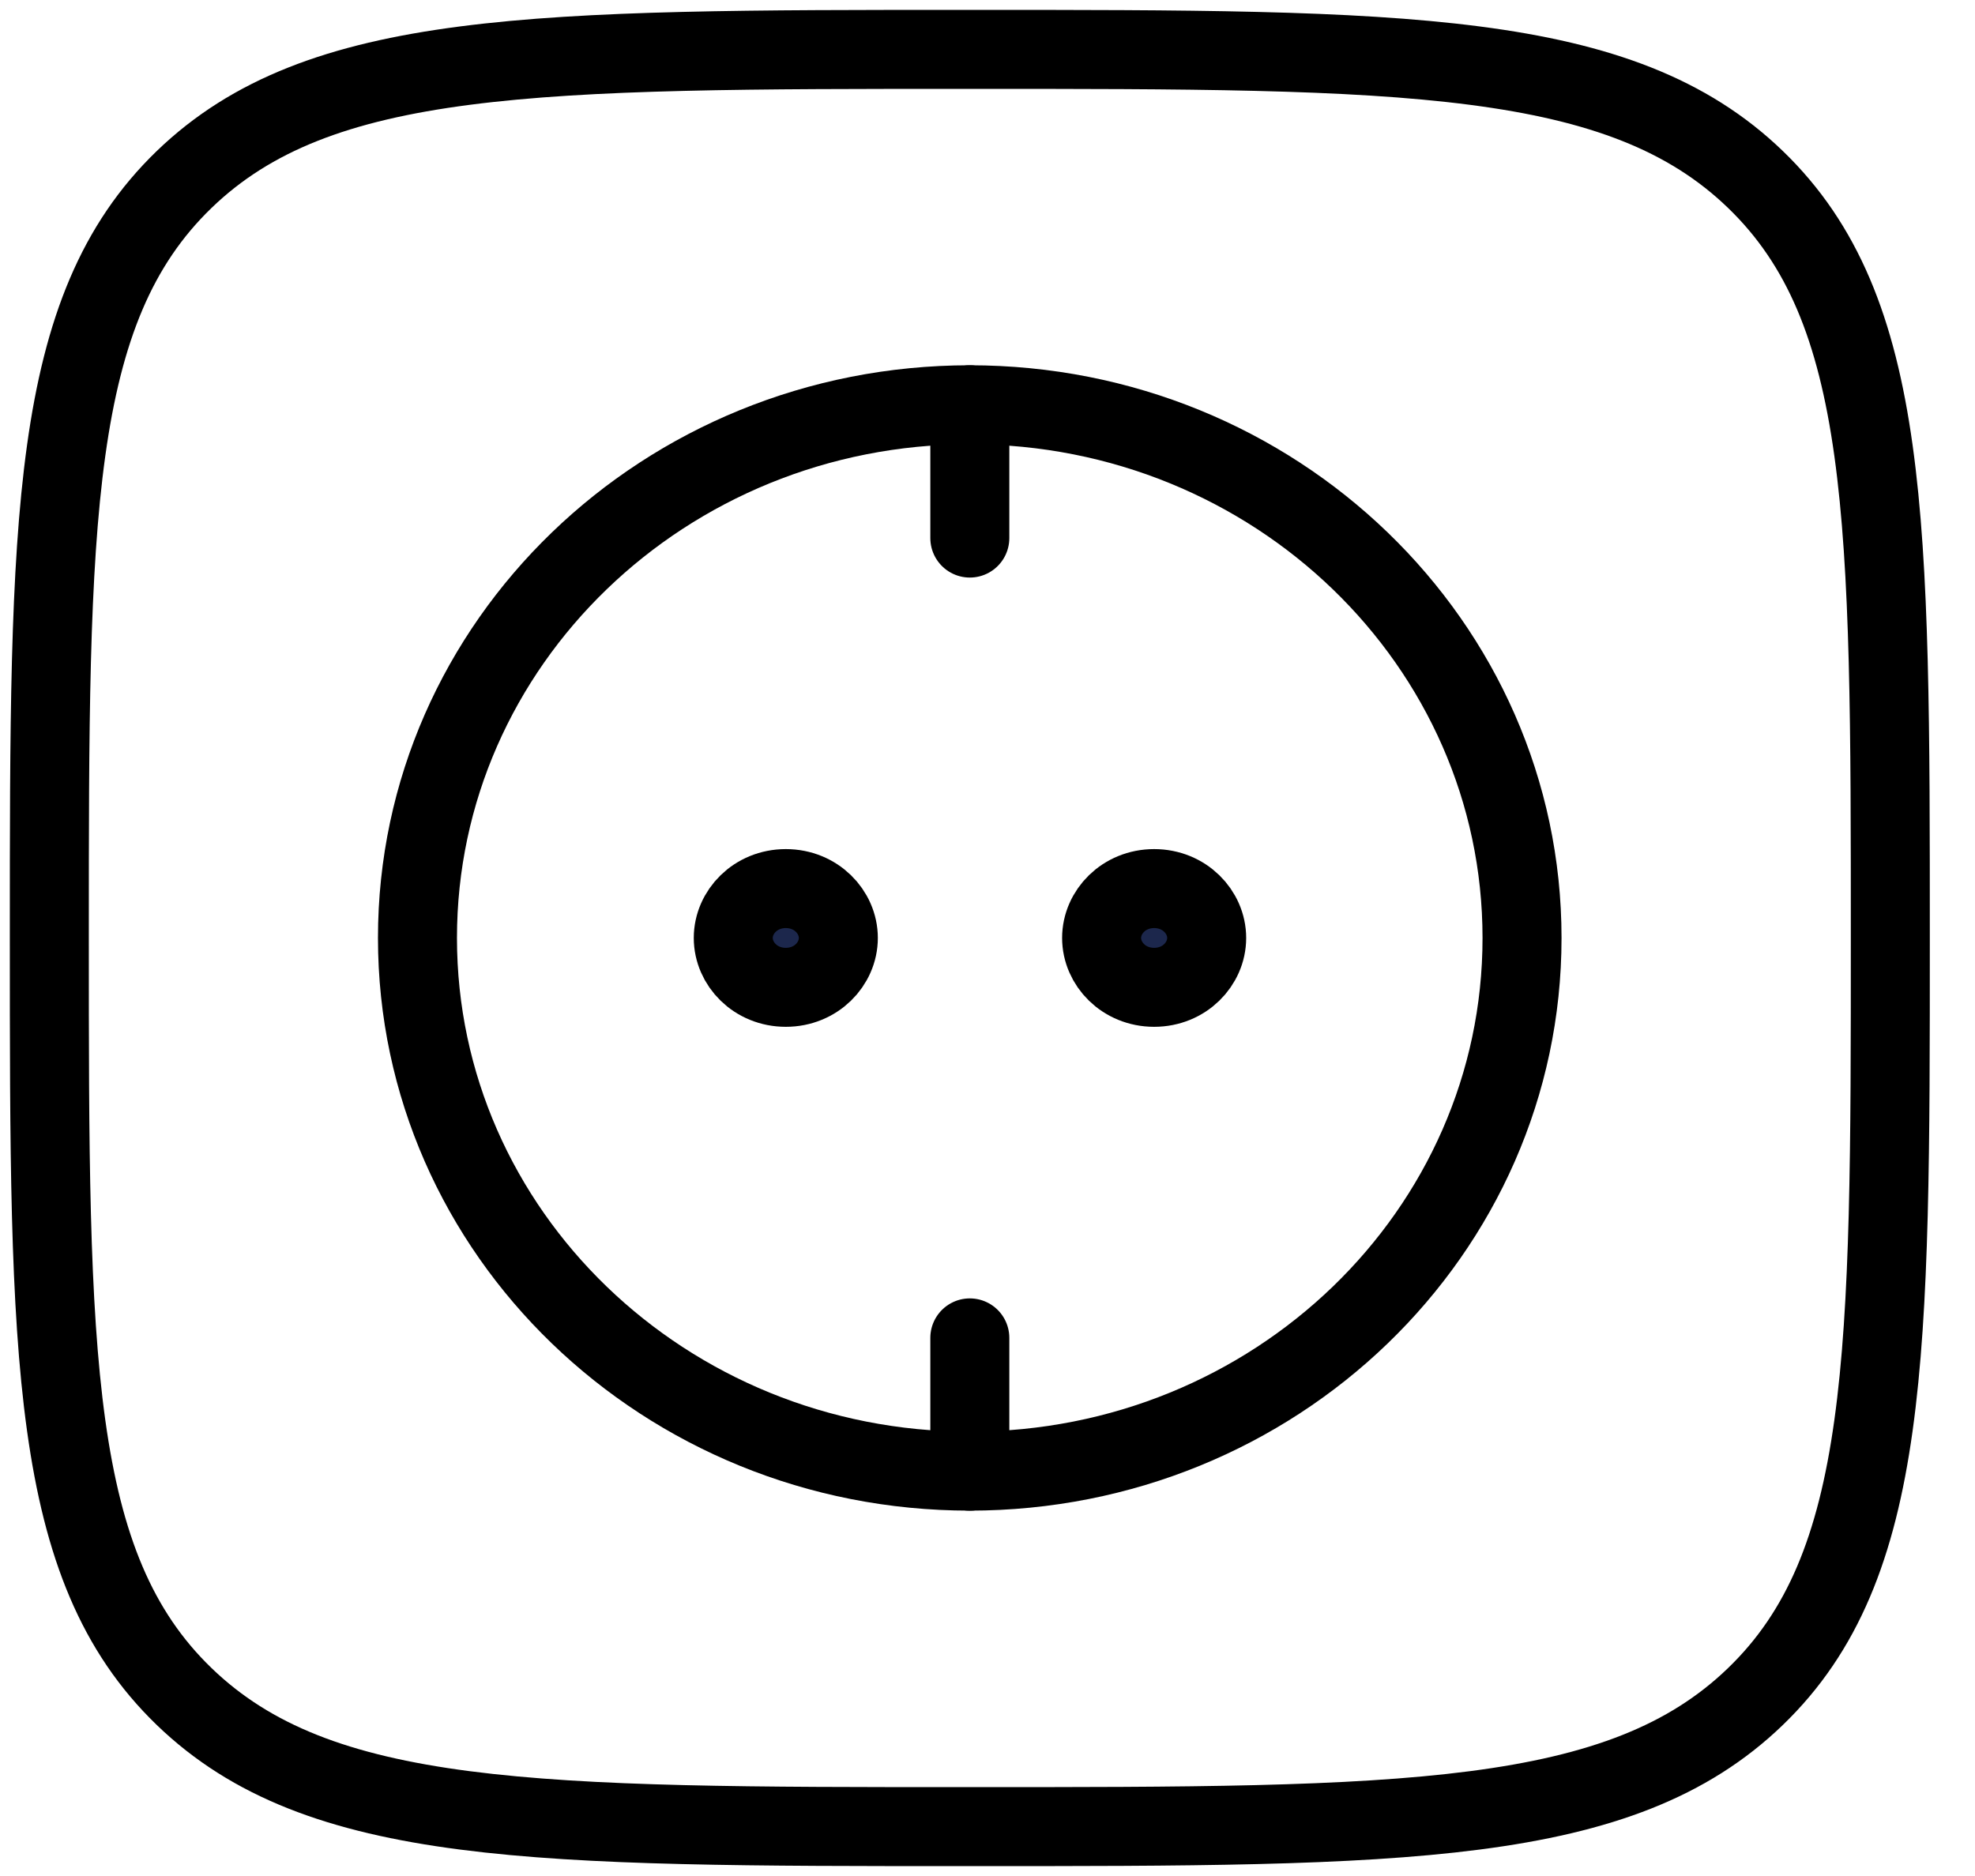 <svg width="40" height="38" viewBox="0 0 40 38" fill="none" xmlns="http://www.w3.org/2000/svg">
<path d="M0.999 19C0.999 10.515 0.999 6.272 3.729 3.636C6.459 1 10.854 1 19.642 1C28.43 1 32.824 1 35.554 3.636C38.285 6.272 38.285 10.515 38.285 19C38.285 27.485 38.285 31.728 35.554 34.364C32.824 37 28.43 37 19.642 37C10.854 37 6.459 37 3.729 34.364C0.999 31.728 0.999 27.485 0.999 19Z" stroke="black" stroke-width="1.6"/>
<path d="M19.641 29.799C25.819 29.799 30.826 24.964 30.826 18.999C30.826 13.034 25.819 8.199 19.641 8.199C13.463 8.199 8.455 13.034 8.455 18.999C8.455 24.964 13.463 29.799 19.641 29.799Z" stroke="black" stroke-width="1.6"/>
<path d="M19.642 29.8V27.1" stroke="black" stroke-width="1.6" stroke-linecap="round"/>
<path d="M19.642 10.899V8.199" stroke="black" stroke-width="1.6" stroke-linecap="round"/>
<path d="M24.439 18.999C24.439 19.525 23.989 19.999 23.375 19.999C22.761 19.999 22.311 19.525 22.311 18.999C22.311 18.473 22.761 17.999 23.375 17.999C23.989 17.999 24.439 18.473 24.439 18.999Z" fill="#1C274C" stroke="black" stroke-width="1.6"/>
<path d="M16.979 18.999C16.979 19.525 16.529 19.999 15.915 19.999C15.301 19.999 14.851 19.525 14.851 18.999C14.851 18.473 15.301 17.999 15.915 17.999C16.529 17.999 16.979 18.473 16.979 18.999Z" fill="#1C274C" stroke="black" stroke-width="1.6"/>
</svg>
